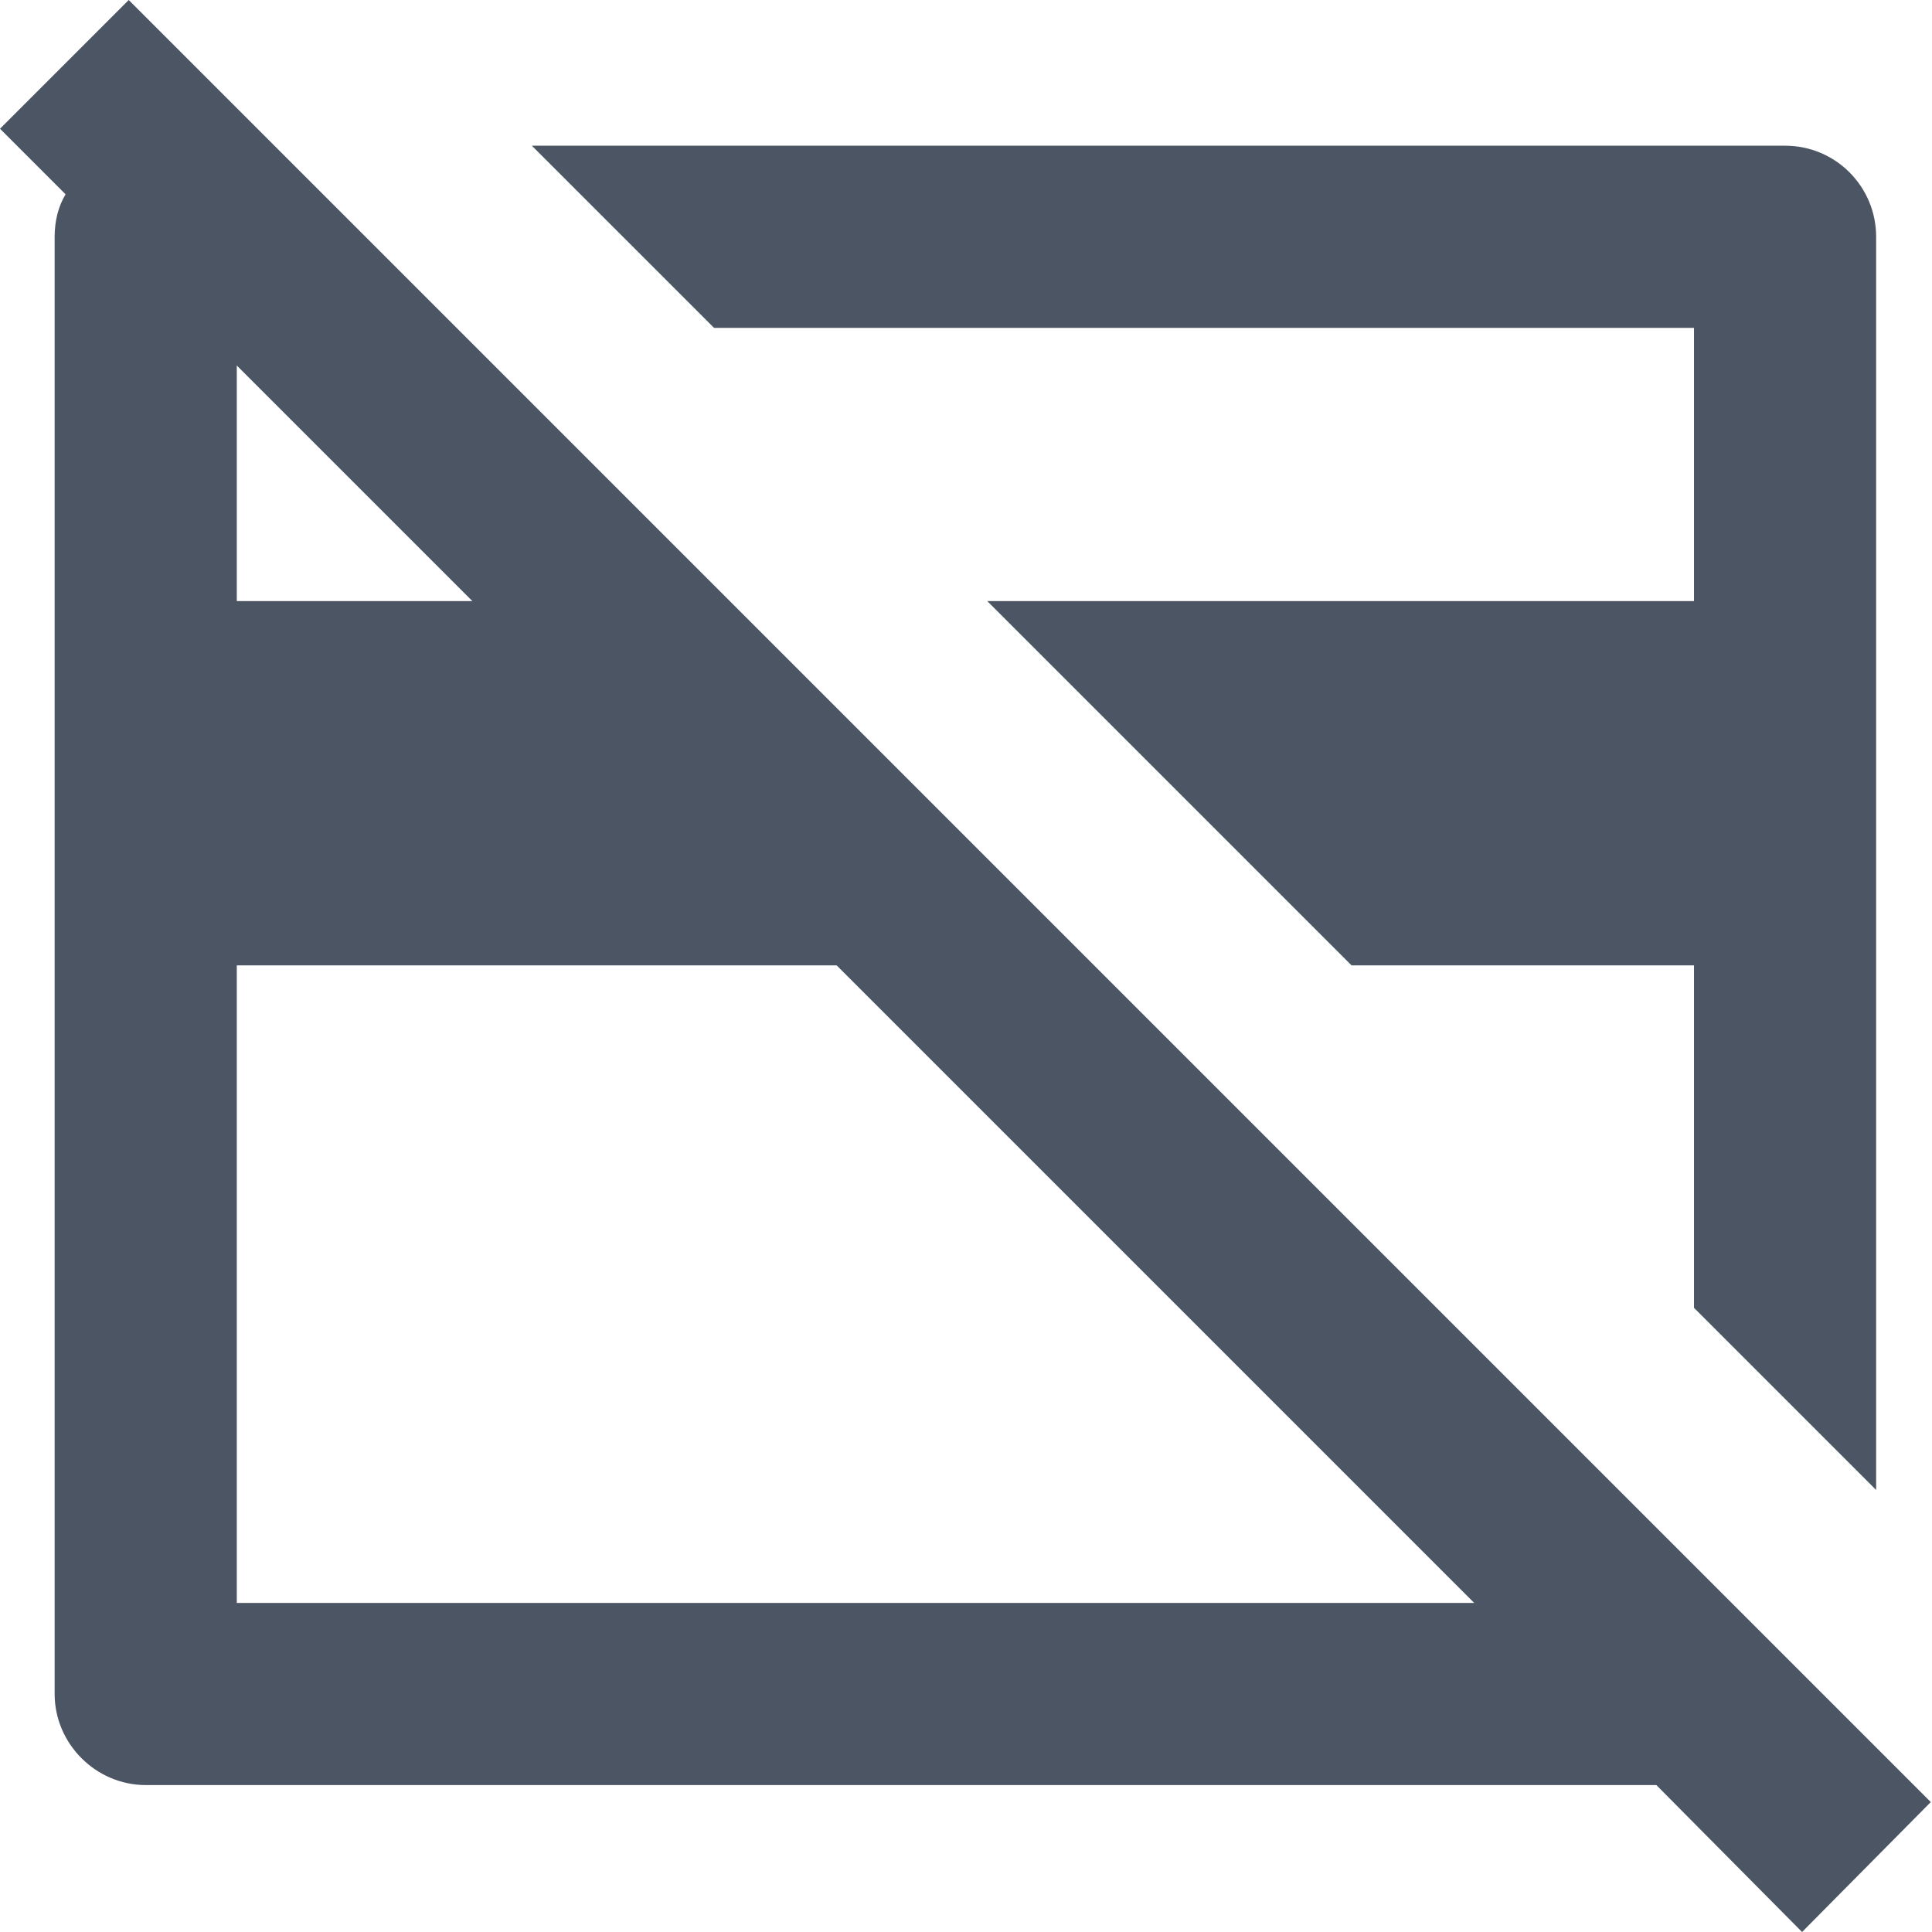 <svg width="15.91" height="15.91" viewBox="0 0 15.91 15.91" fill="none" xmlns="http://www.w3.org/2000/svg" xmlns:xlink="http://www.w3.org/1999/xlink">
	<desc>
			Created with Pixso.
	</desc>
	<defs/>
	<path id="Vector" d="M13.64 14.7L14.84 15.91L15.9 14.84L1.06 0L0 1.06L0.54 1.6C0.48 1.7 0.45 1.82 0.45 1.95L0.45 13.95C0.45 14.36 0.79 14.7 1.2 14.7L13.64 14.7ZM12.14 13.2L1.95 13.2L1.95 7.95L6.89 7.95L12.14 13.2ZM3.89 4.95L1.95 4.95L1.95 3.01L3.89 4.95ZM15.45 1.95L15.45 12.27L13.95 10.77L13.95 7.95L11.13 7.95L8.13 4.95L13.95 4.95L13.95 2.7L5.88 2.7L4.38 1.2L14.7 1.2C15.12 1.2 15.45 1.54 15.45 1.95Z" fill="#4B5563" fill-opacity="1" fill-rule="nonzero"/>
</svg>
